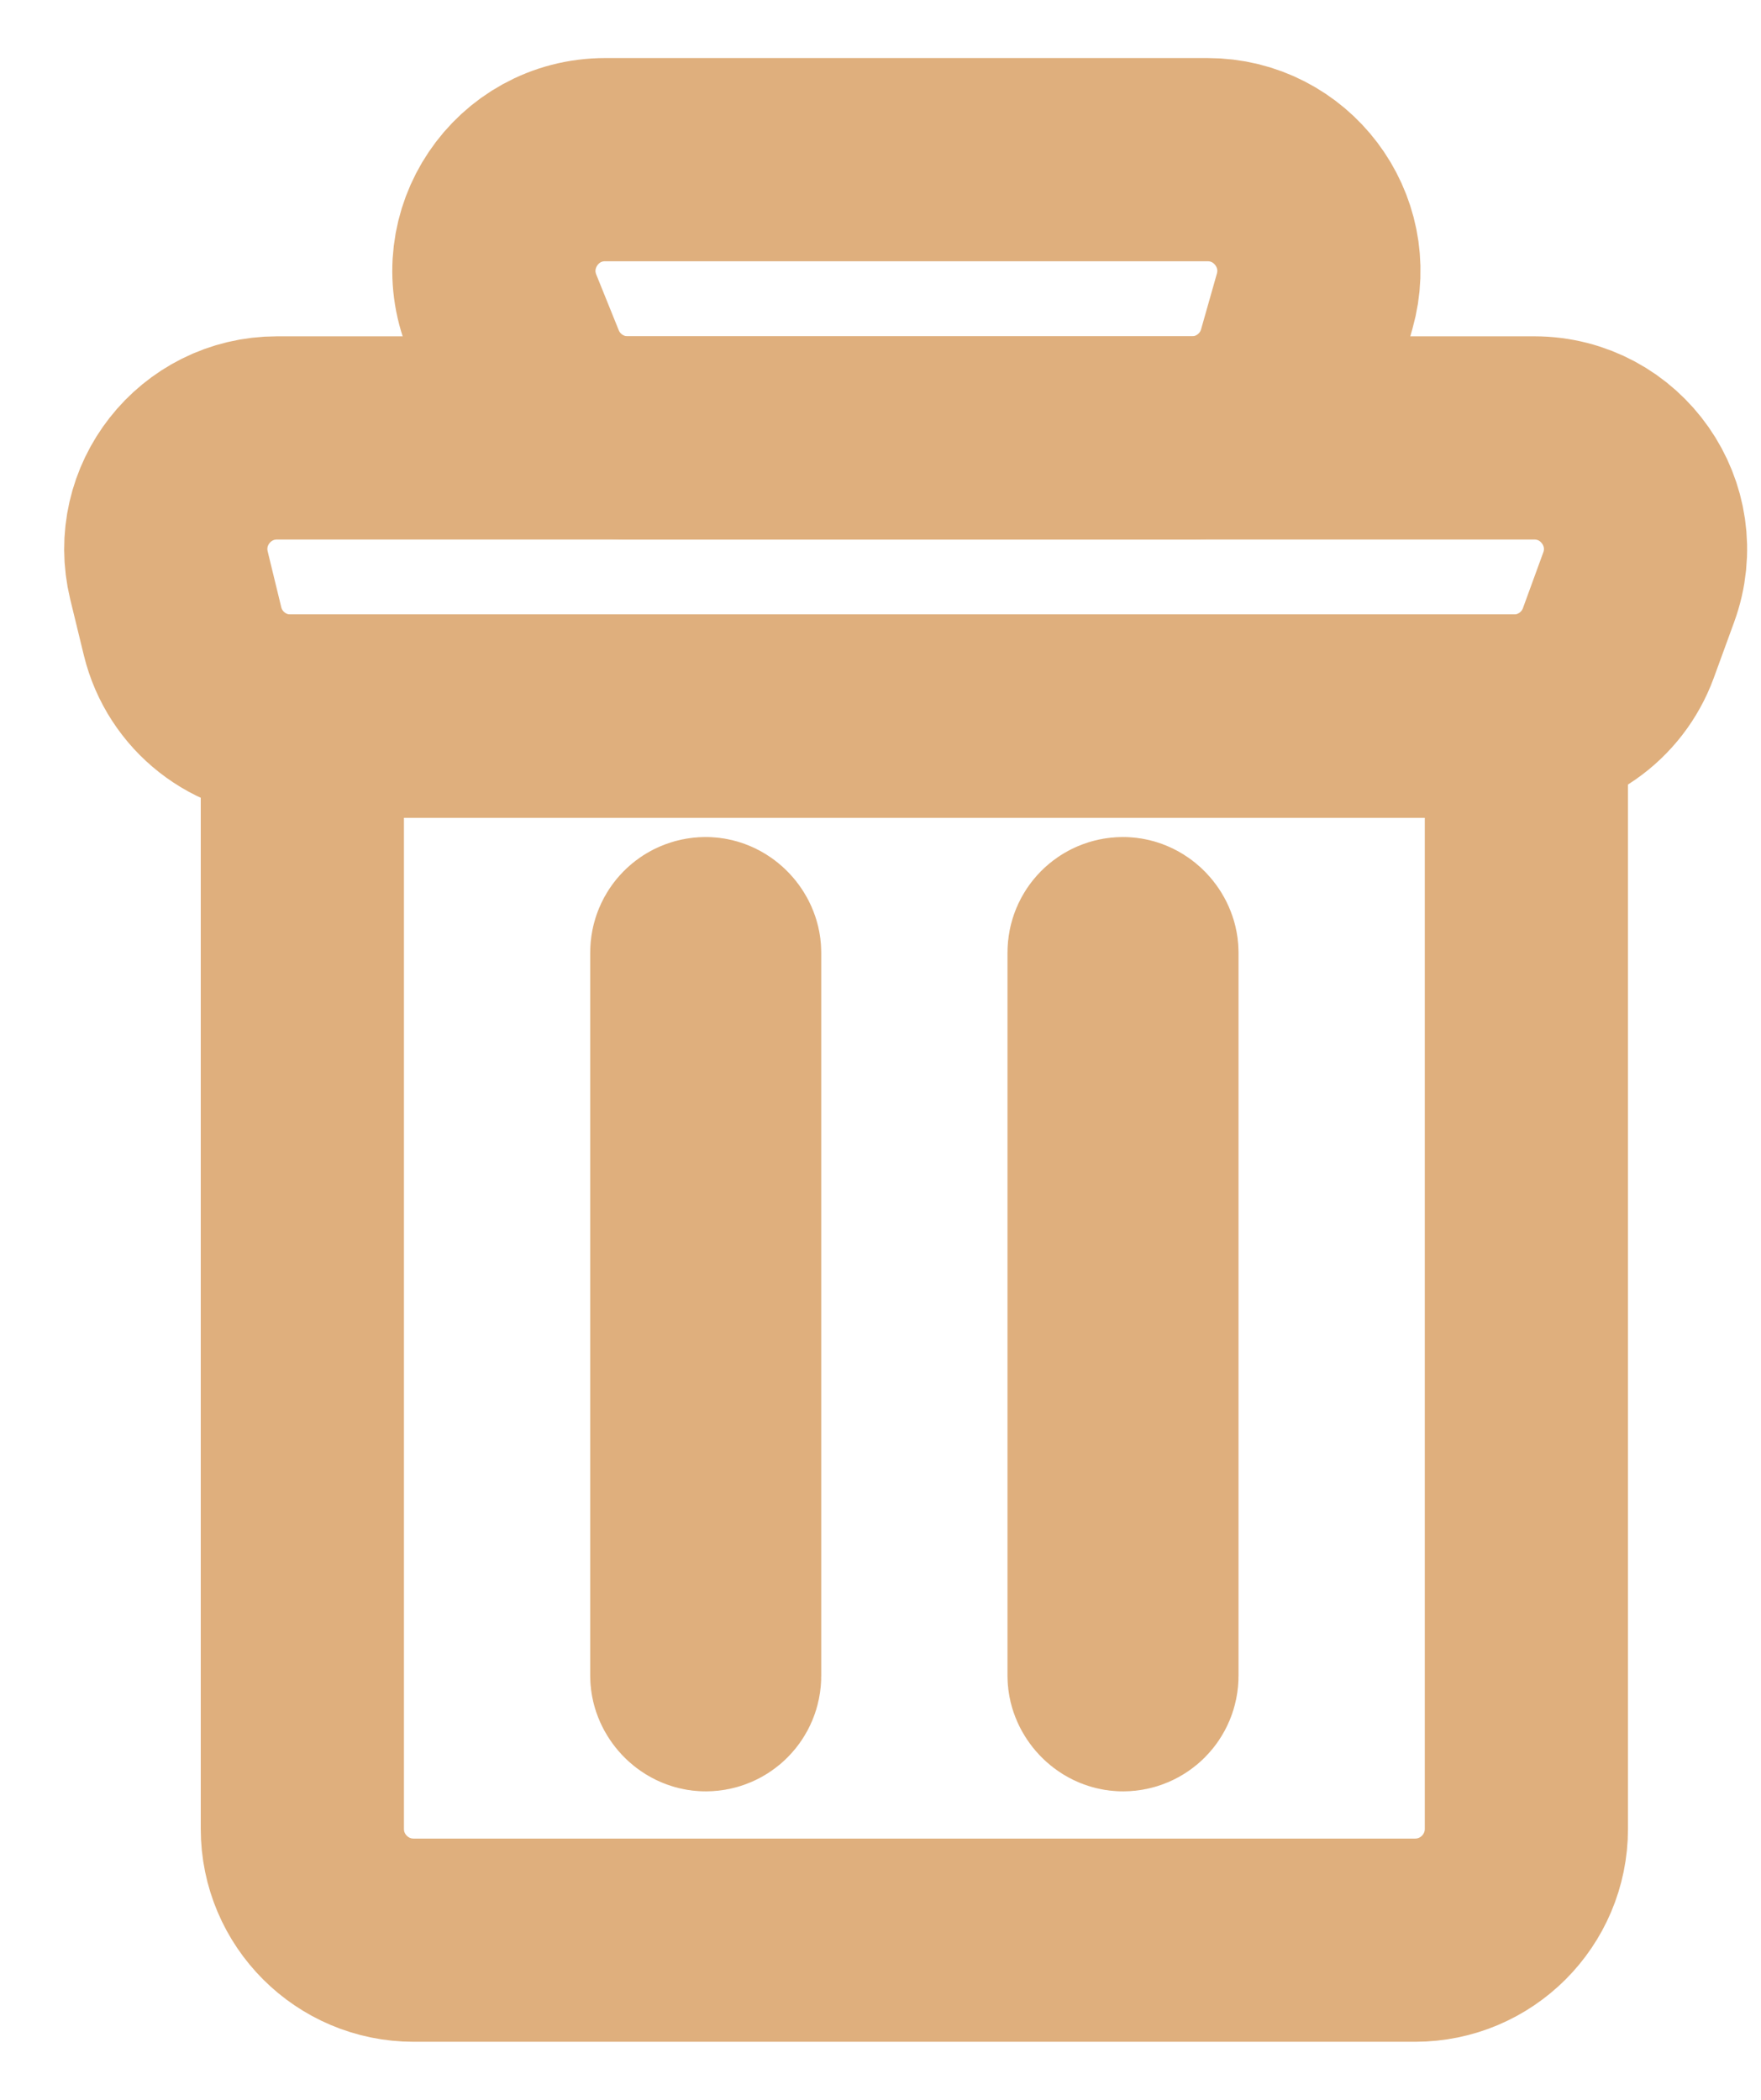 <svg width="26" height="31" viewBox="0 0 26 31" fill="none" xmlns="http://www.w3.org/2000/svg">
<path d="M7.413 4.616C6.977 3.536 7.771 2.357 8.936 2.357H17.828C18.918 2.357 19.706 3.399 19.41 4.447L19.177 5.268C18.977 5.976 18.332 6.465 17.596 6.465H9.269C8.599 6.465 7.996 6.058 7.745 5.438L7.413 4.616Z" stroke="#DFAF7D" stroke-width="3"/>
<path d="M4.464 10.571H22.536V27C22.536 27.907 21.8 28.643 20.893 28.643H6.107C5.2 28.643 4.464 27.907 4.464 27V10.571Z" stroke="#DFAF7D" stroke-width="3"/>
<path d="M2.495 8.496C2.243 7.462 3.026 6.465 4.091 6.465H22.651C23.792 6.465 24.586 7.599 24.194 8.671L23.894 9.493C23.657 10.141 23.041 10.572 22.351 10.572H4.291C3.533 10.572 2.874 10.054 2.695 9.318L2.495 8.496Z" stroke="#DFAF7D" stroke-width="3"/>
<rect x="10.214" y="13.857" width="0.411" height="11.089" rx="0.205" stroke="#DFAF7D" stroke-width="3"/>
<rect x="16.375" y="13.857" width="0.411" height="11.089" rx="0.205" stroke="#DFAF7D" stroke-width="3"/>
</svg>
